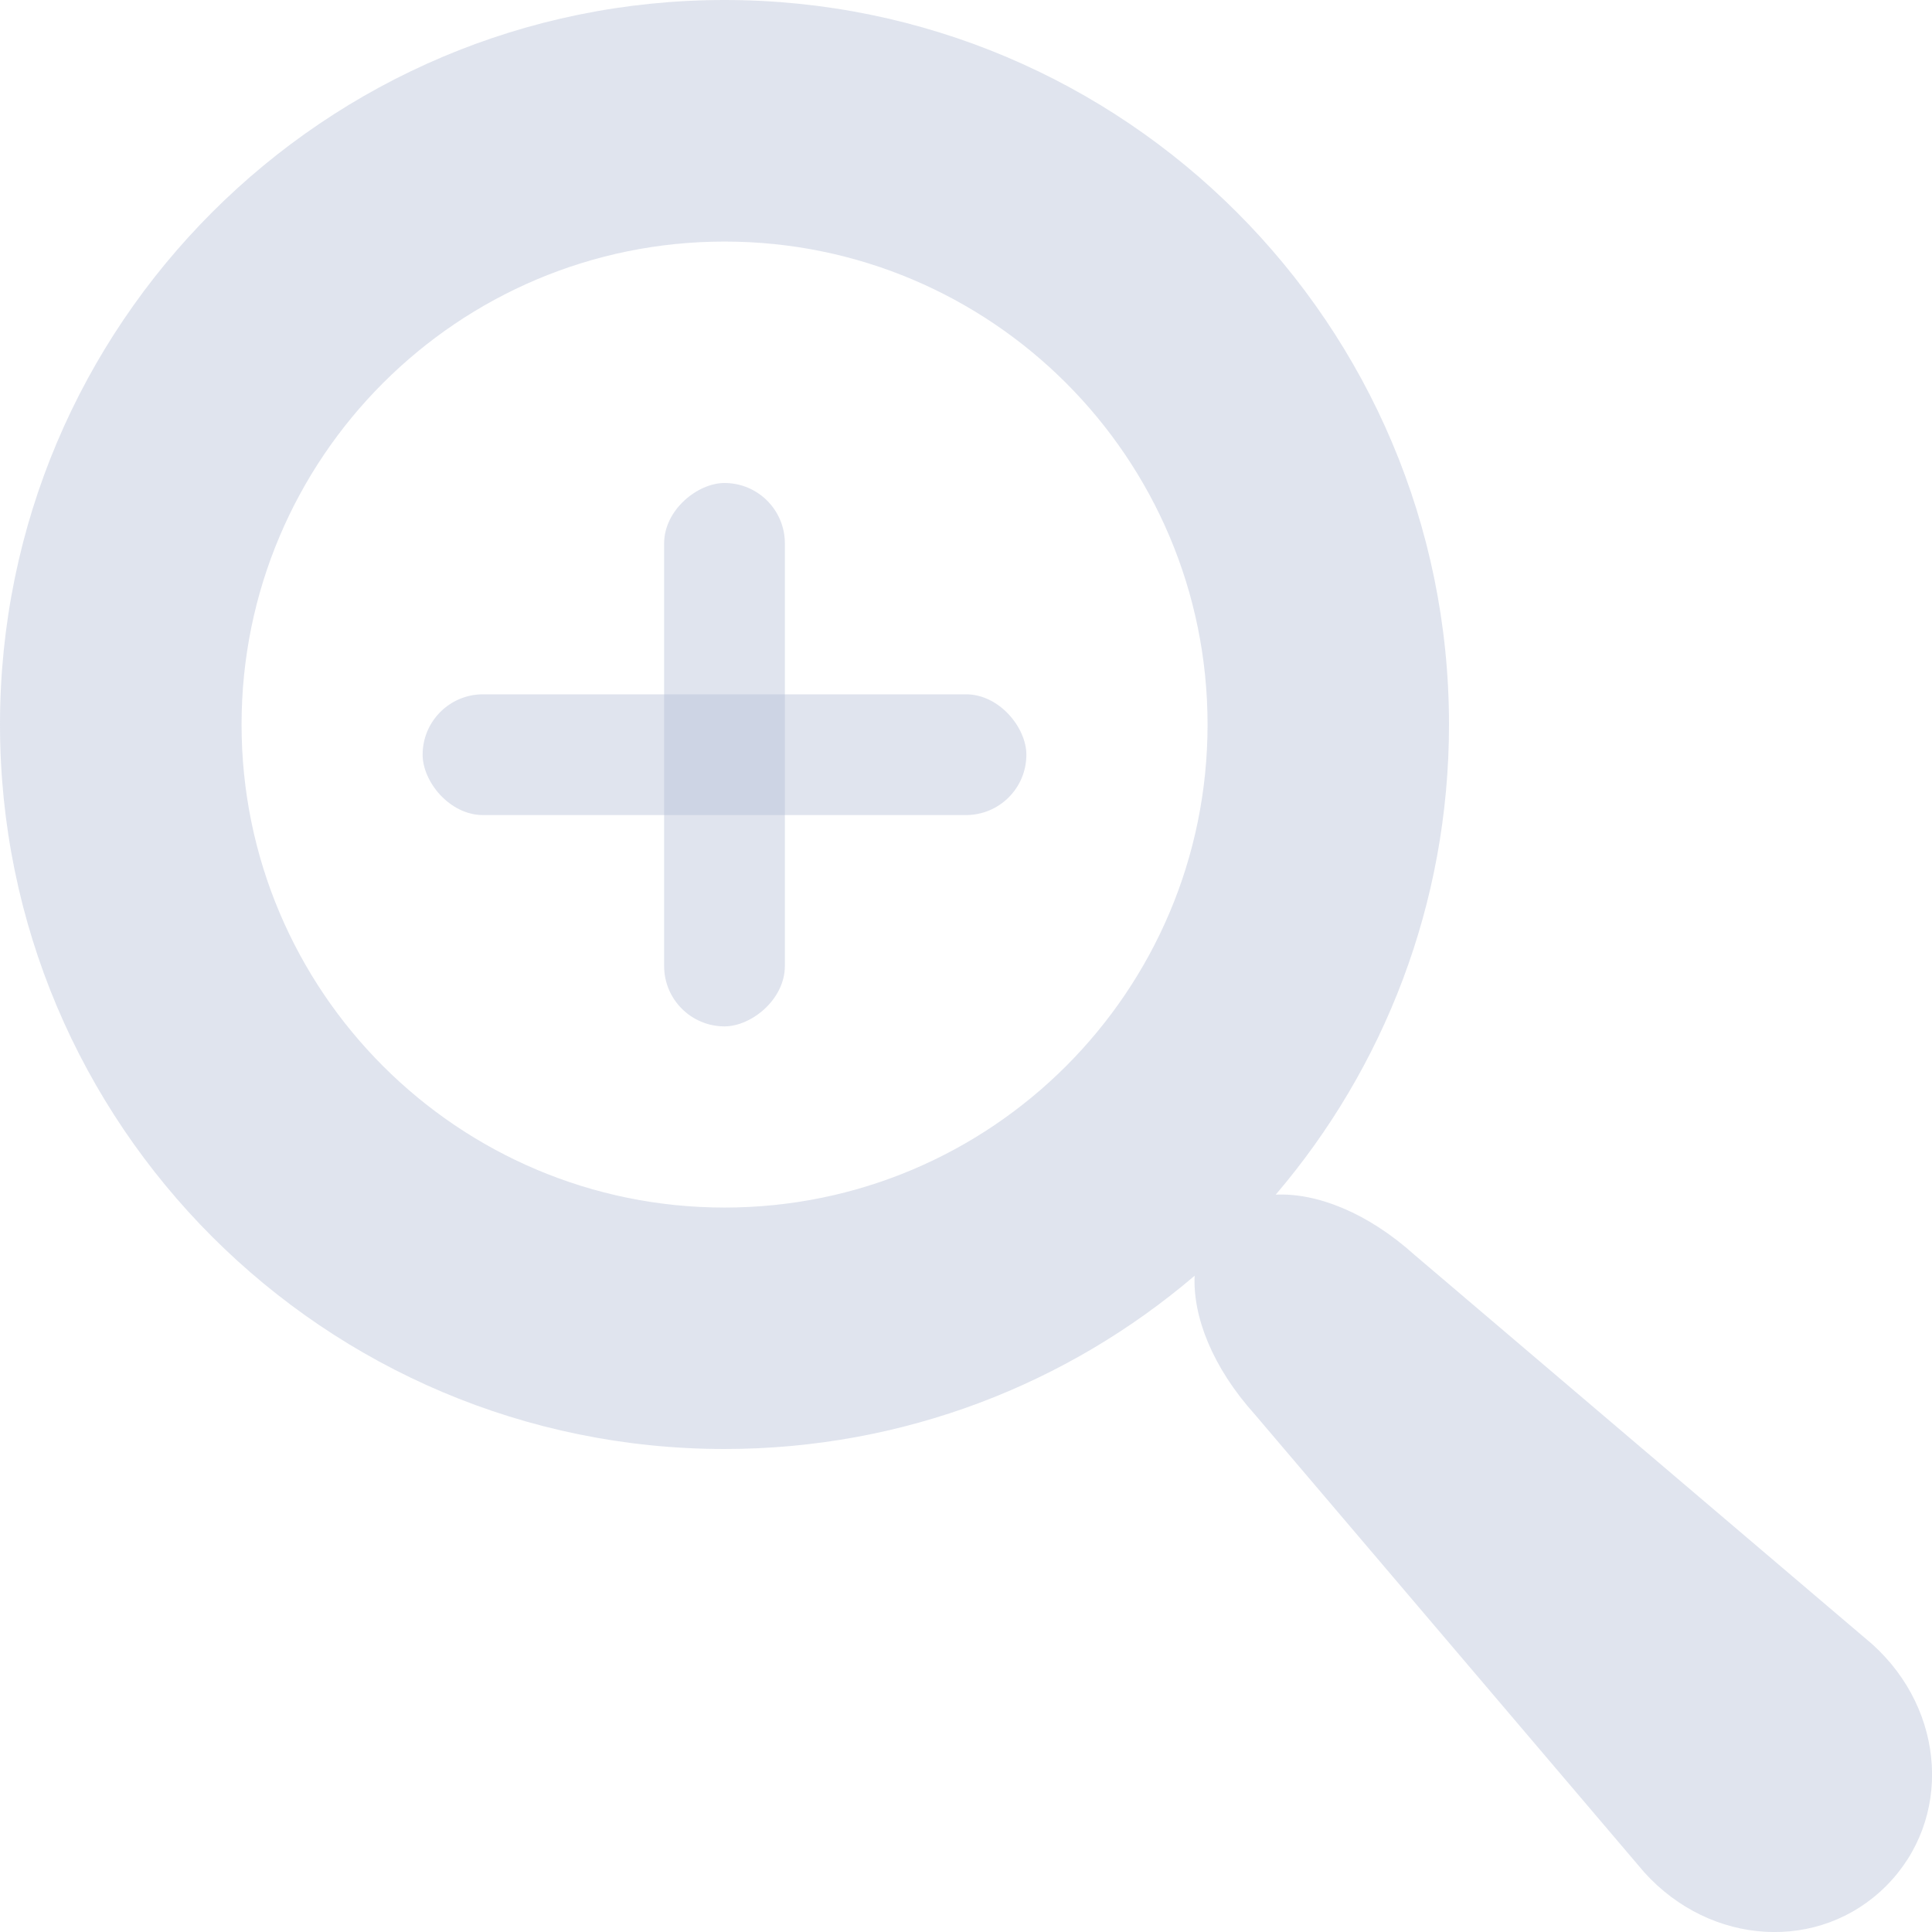 <svg width="32" height="32" viewBox="0 0 32 32" fill="none" xmlns="http://www.w3.org/2000/svg">
<path d="M31.009 27.232L23.429 20.785C22.645 20.08 21.807 19.756 21.13 19.787C22.919 17.691 24 14.972 24 12C24 5.373 18.627 0 12 0C5.373 0 0 5.373 0 12C0 18.627 5.373 24 12 24C14.972 24 17.691 22.919 19.787 21.13C19.756 21.807 20.08 22.645 20.785 23.429L27.232 31.009C28.336 32.235 30.139 32.339 31.239 31.239C32.339 30.139 32.236 28.336 31.009 27.232ZM12.001 20.001C7.583 20.001 4.001 16.419 4.001 12.001C4.001 7.583 7.583 4.001 12.001 4.001C16.419 4.001 20.001 7.583 20.001 12.001C20.001 16.419 16.419 20.001 12.001 20.001Z" fill="rgba(178,187,213, 0.4)"/>
<rect x="7" y="11.5" width="10" height="2" rx="1" fill="rgba(178,187,213, 0.4)"/>
<rect x="13" y="8" width="9" height="2" rx="1" transform="rotate(90 13 8)" fill="rgba(178,187,213, 0.4)"/>
</svg>
